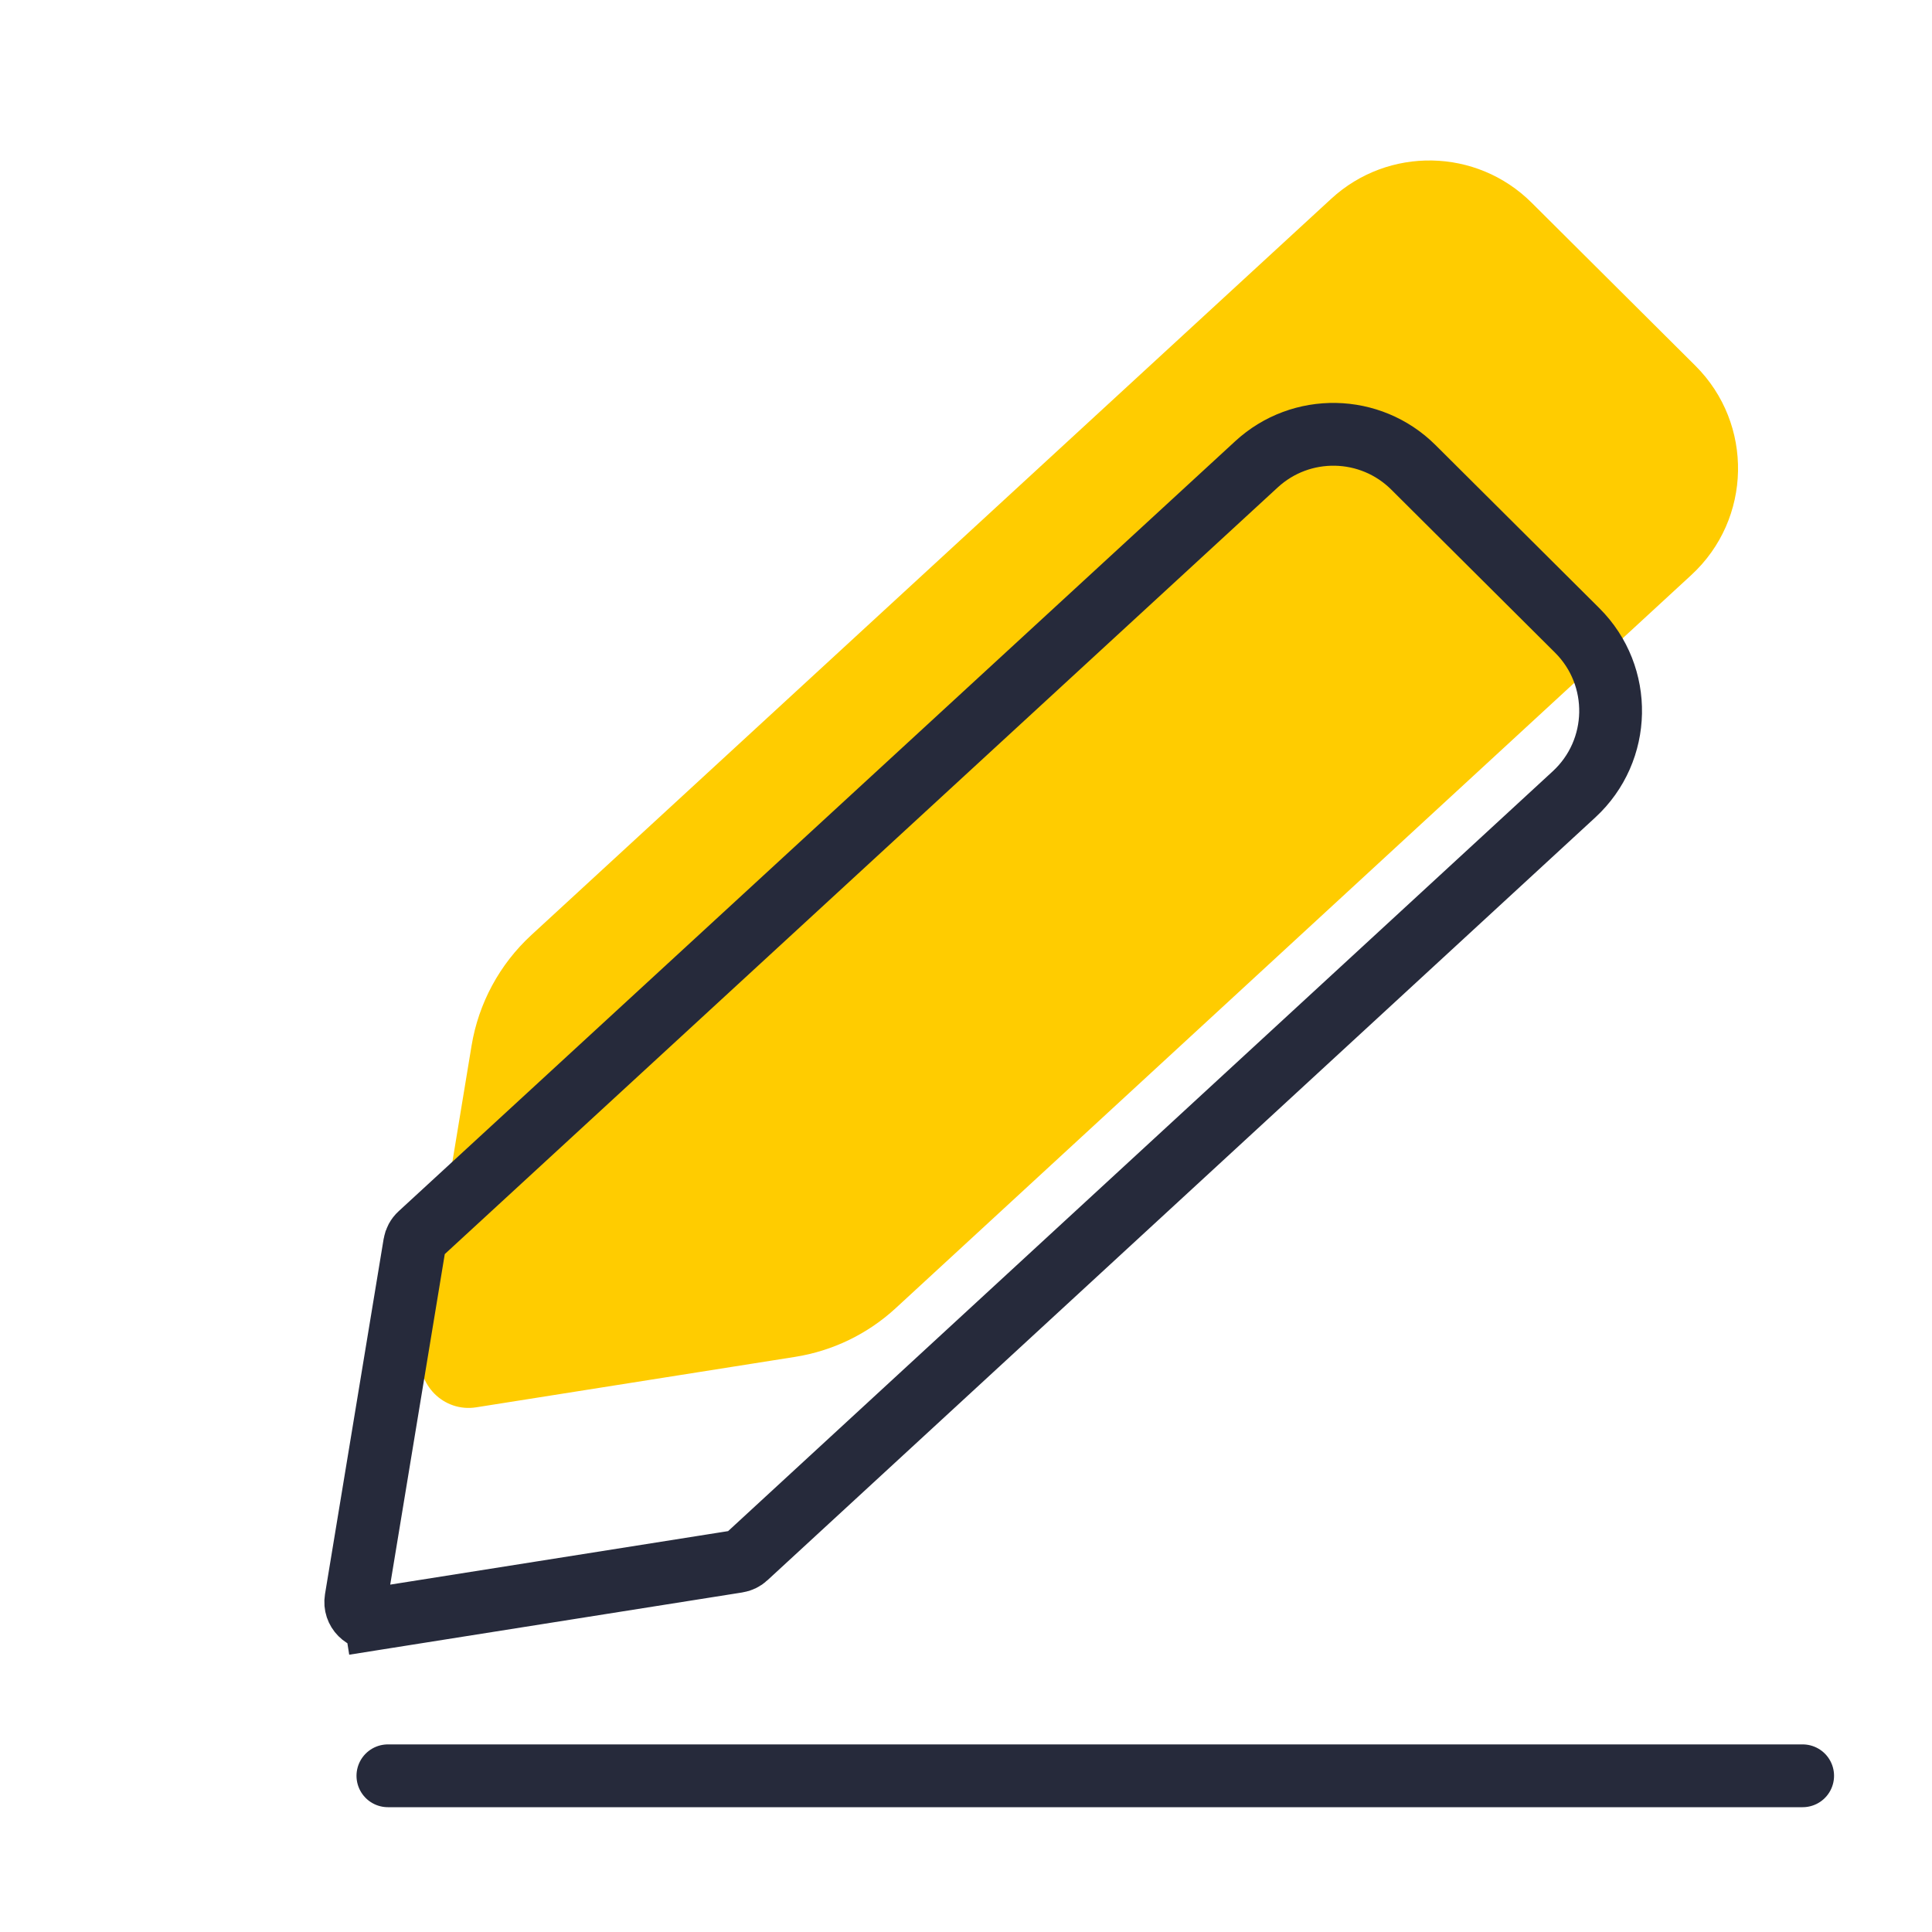 <svg width="40" height="40" viewBox="0 0 40 40" fill="none" xmlns="http://www.w3.org/2000/svg">
<path d="M18.545 27.084C17.964 27.619 17.239 27.97 16.459 28.093L9.86 29.137C9.186 29.244 8.606 28.66 8.717 27.987L9.763 21.651C9.908 20.77 10.344 19.964 11.001 19.359L27.562 4.115C28.743 3.028 30.572 3.063 31.71 4.196L35.101 7.572C36.311 8.777 36.273 10.748 35.017 11.905L18.545 27.084Z" fill="#FFCC00"/>
<path d="M15.448 32.24C15.398 32.287 15.334 32.318 15.266 32.328L7.77 33.515L7.872 34.157L7.77 33.515C7.534 33.552 7.331 33.347 7.37 33.112L8.584 25.757C8.597 25.68 8.635 25.609 8.693 25.556L26.014 9.613C26.939 8.761 28.372 8.789 29.263 9.676L32.654 13.052C33.602 13.996 33.572 15.539 32.589 16.446L15.448 32.24Z" stroke="#262A3B" stroke-width="1.3"/>
<path d="M8.031 36.766H37.322" stroke="#262A3B" stroke-width="1.3" stroke-linecap="round"/>
</svg>
